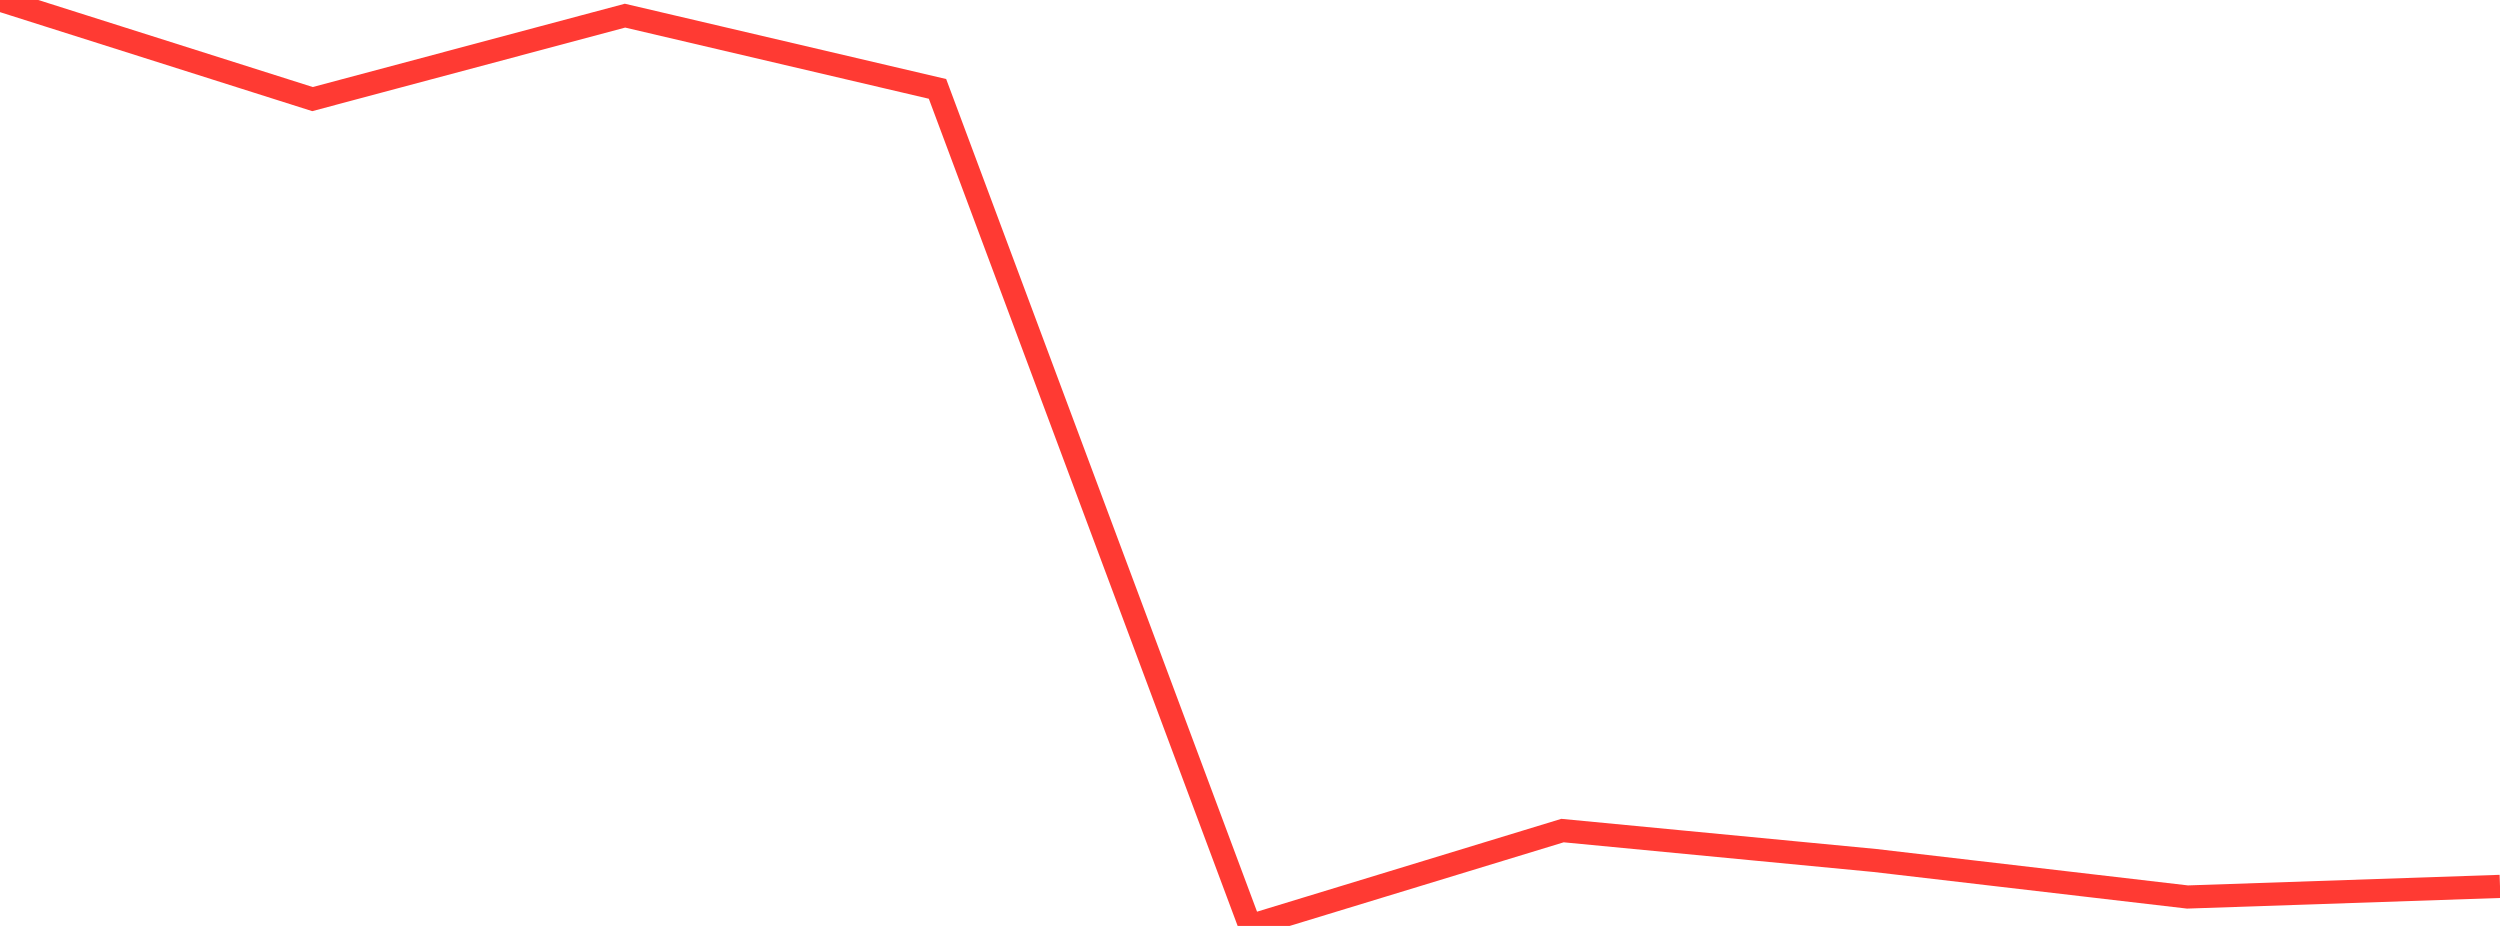 <?xml version="1.0" standalone="no"?>
<!DOCTYPE svg PUBLIC "-//W3C//DTD SVG 1.1//EN" "http://www.w3.org/Graphics/SVG/1.1/DTD/svg11.dtd">

<svg width="135" height="50" viewBox="0 0 135 50" preserveAspectRatio="none" 
  xmlns="http://www.w3.org/2000/svg"
  xmlns:xlink="http://www.w3.org/1999/xlink">


<polyline points="0.0, 0.0 16.875, 5.351 33.75, 0.845 50.625, 4.8 67.5, 50.0 84.375, 44.851 101.25, 46.467 118.125, 48.438 135.0, 47.865" fill="none" stroke="#ff3a33" stroke-width="1.25"/>

</svg>